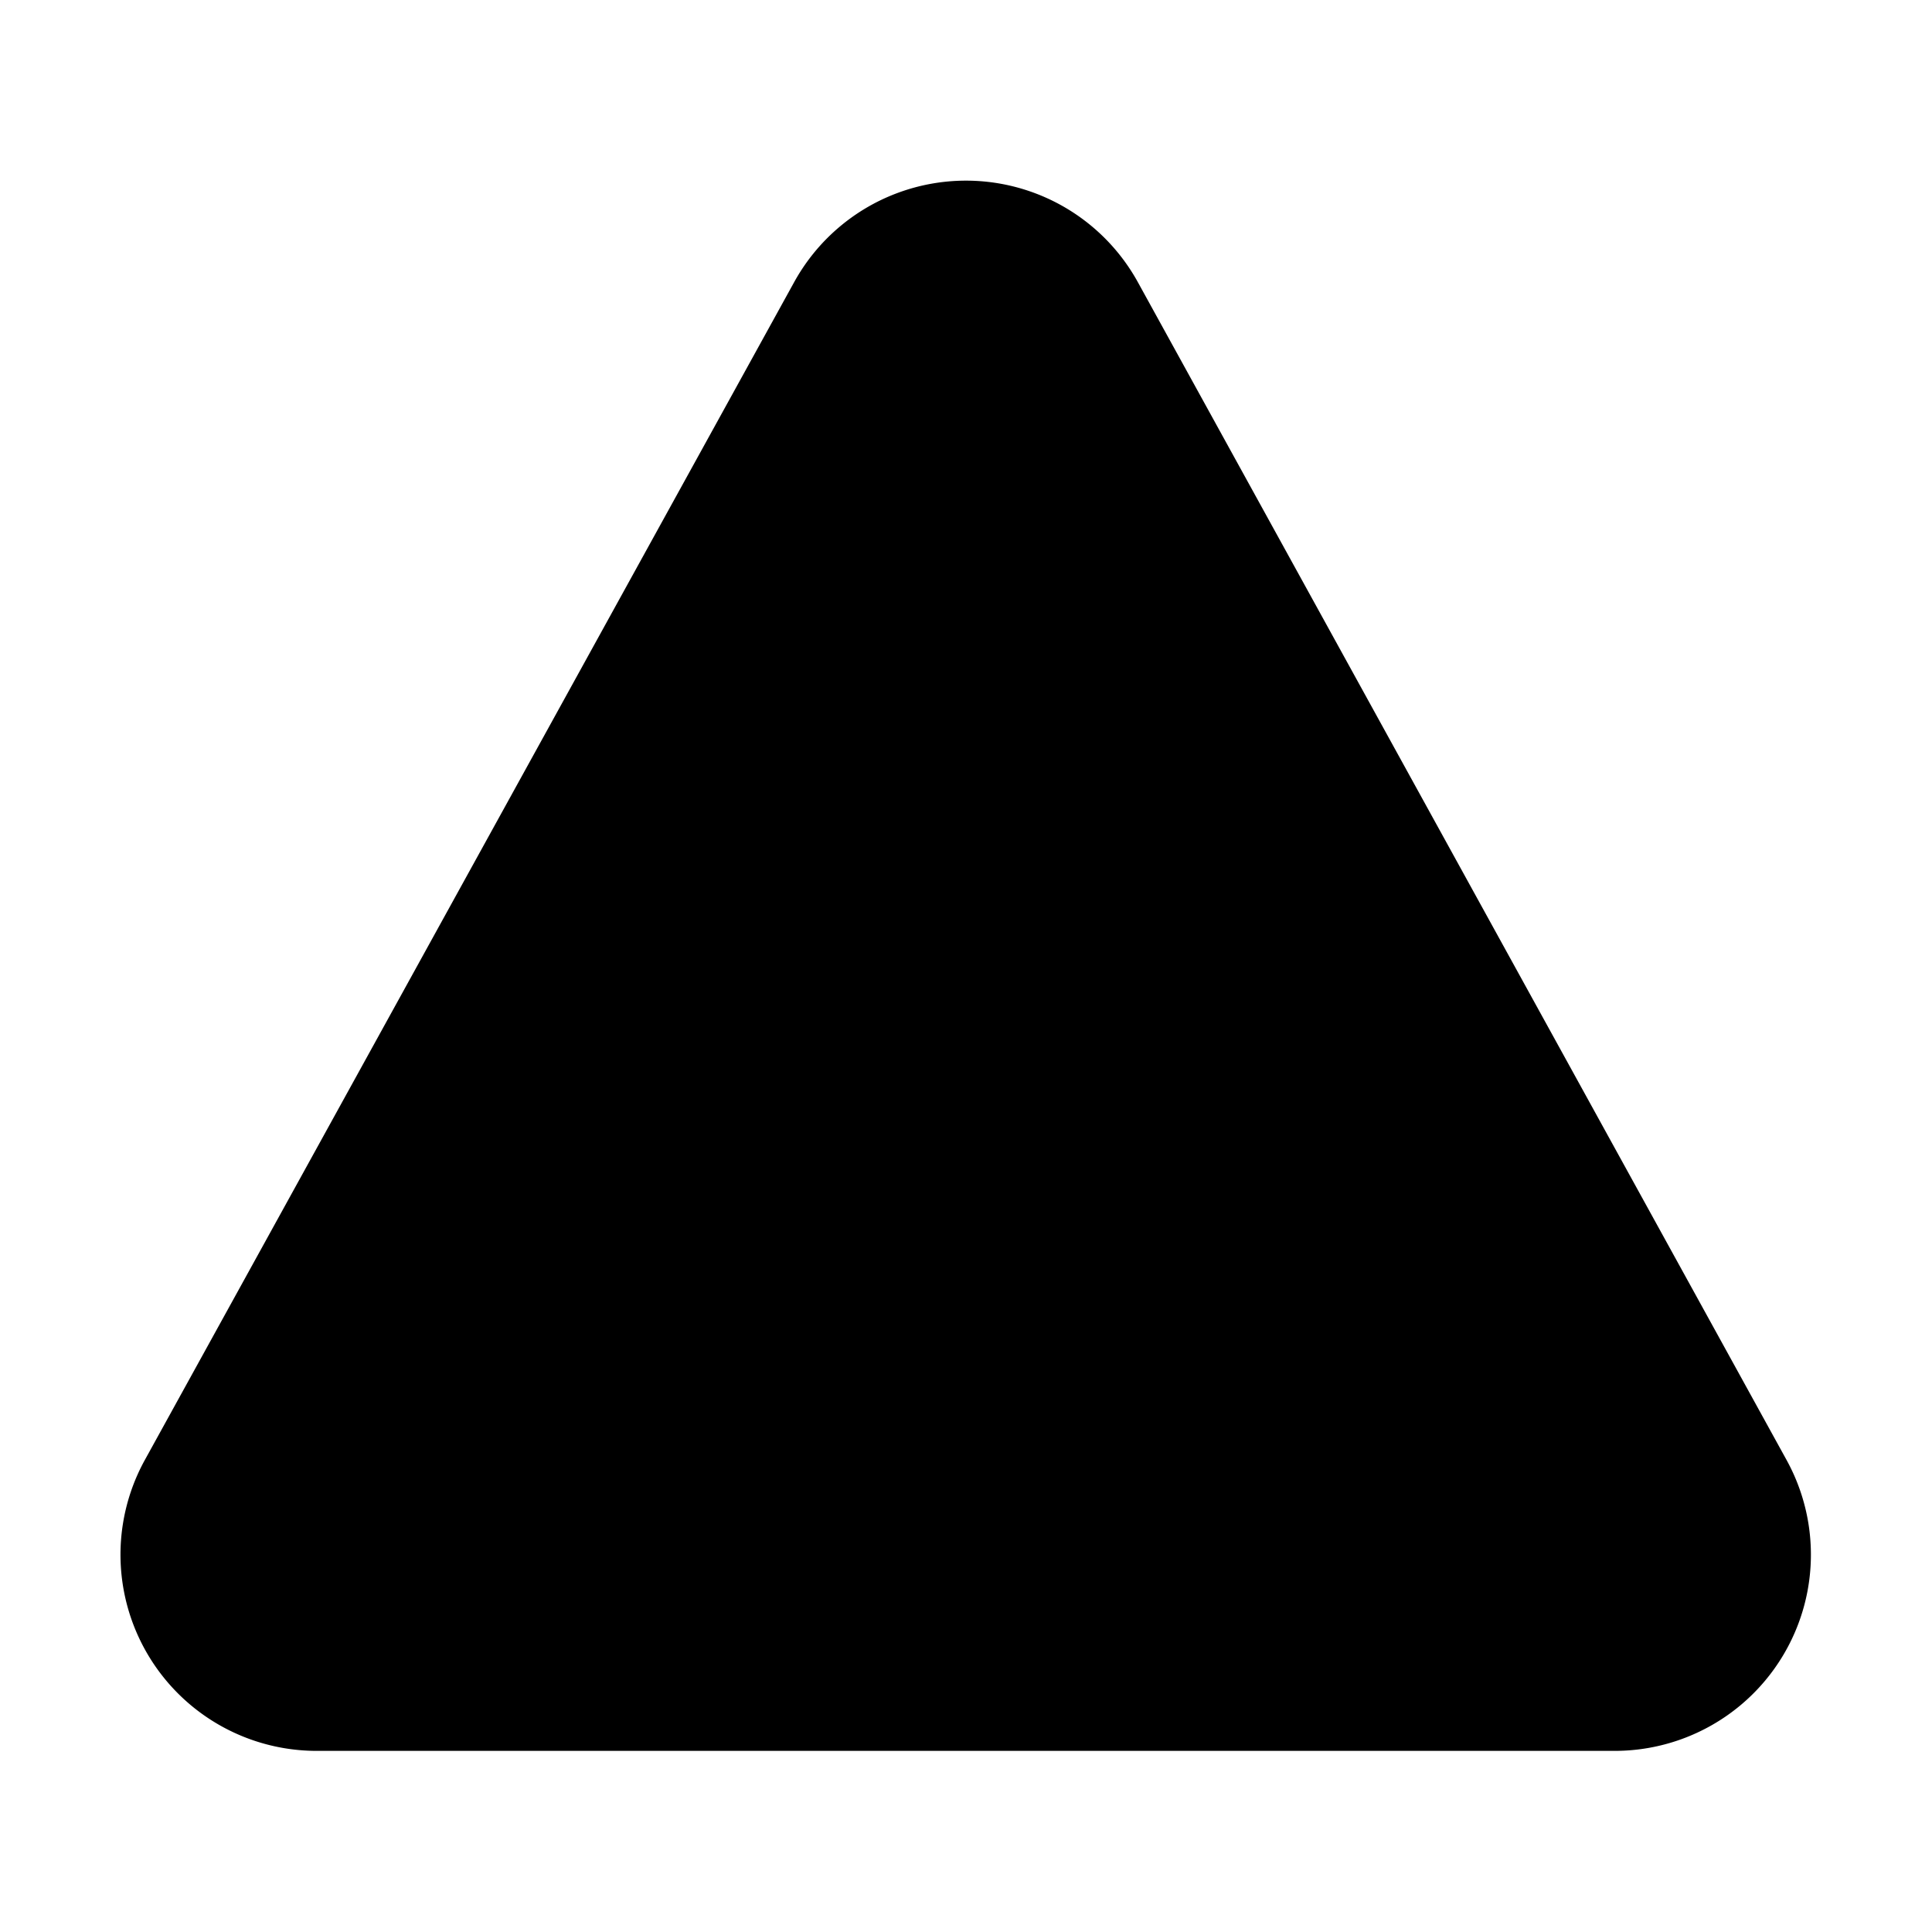 <svg width="32" height="32" viewBox="0 0 32 32" xmlns="http://www.w3.org/2000/svg"><path d="M18.85 4.68a3.25 3.25 0 0 0-5.7 0L2.4 24.18A3.25 3.25 0 0 0 5.25 29h21.5a3.25 3.25 0 0 0 2.84-4.82L18.85 4.68Z"/></svg>